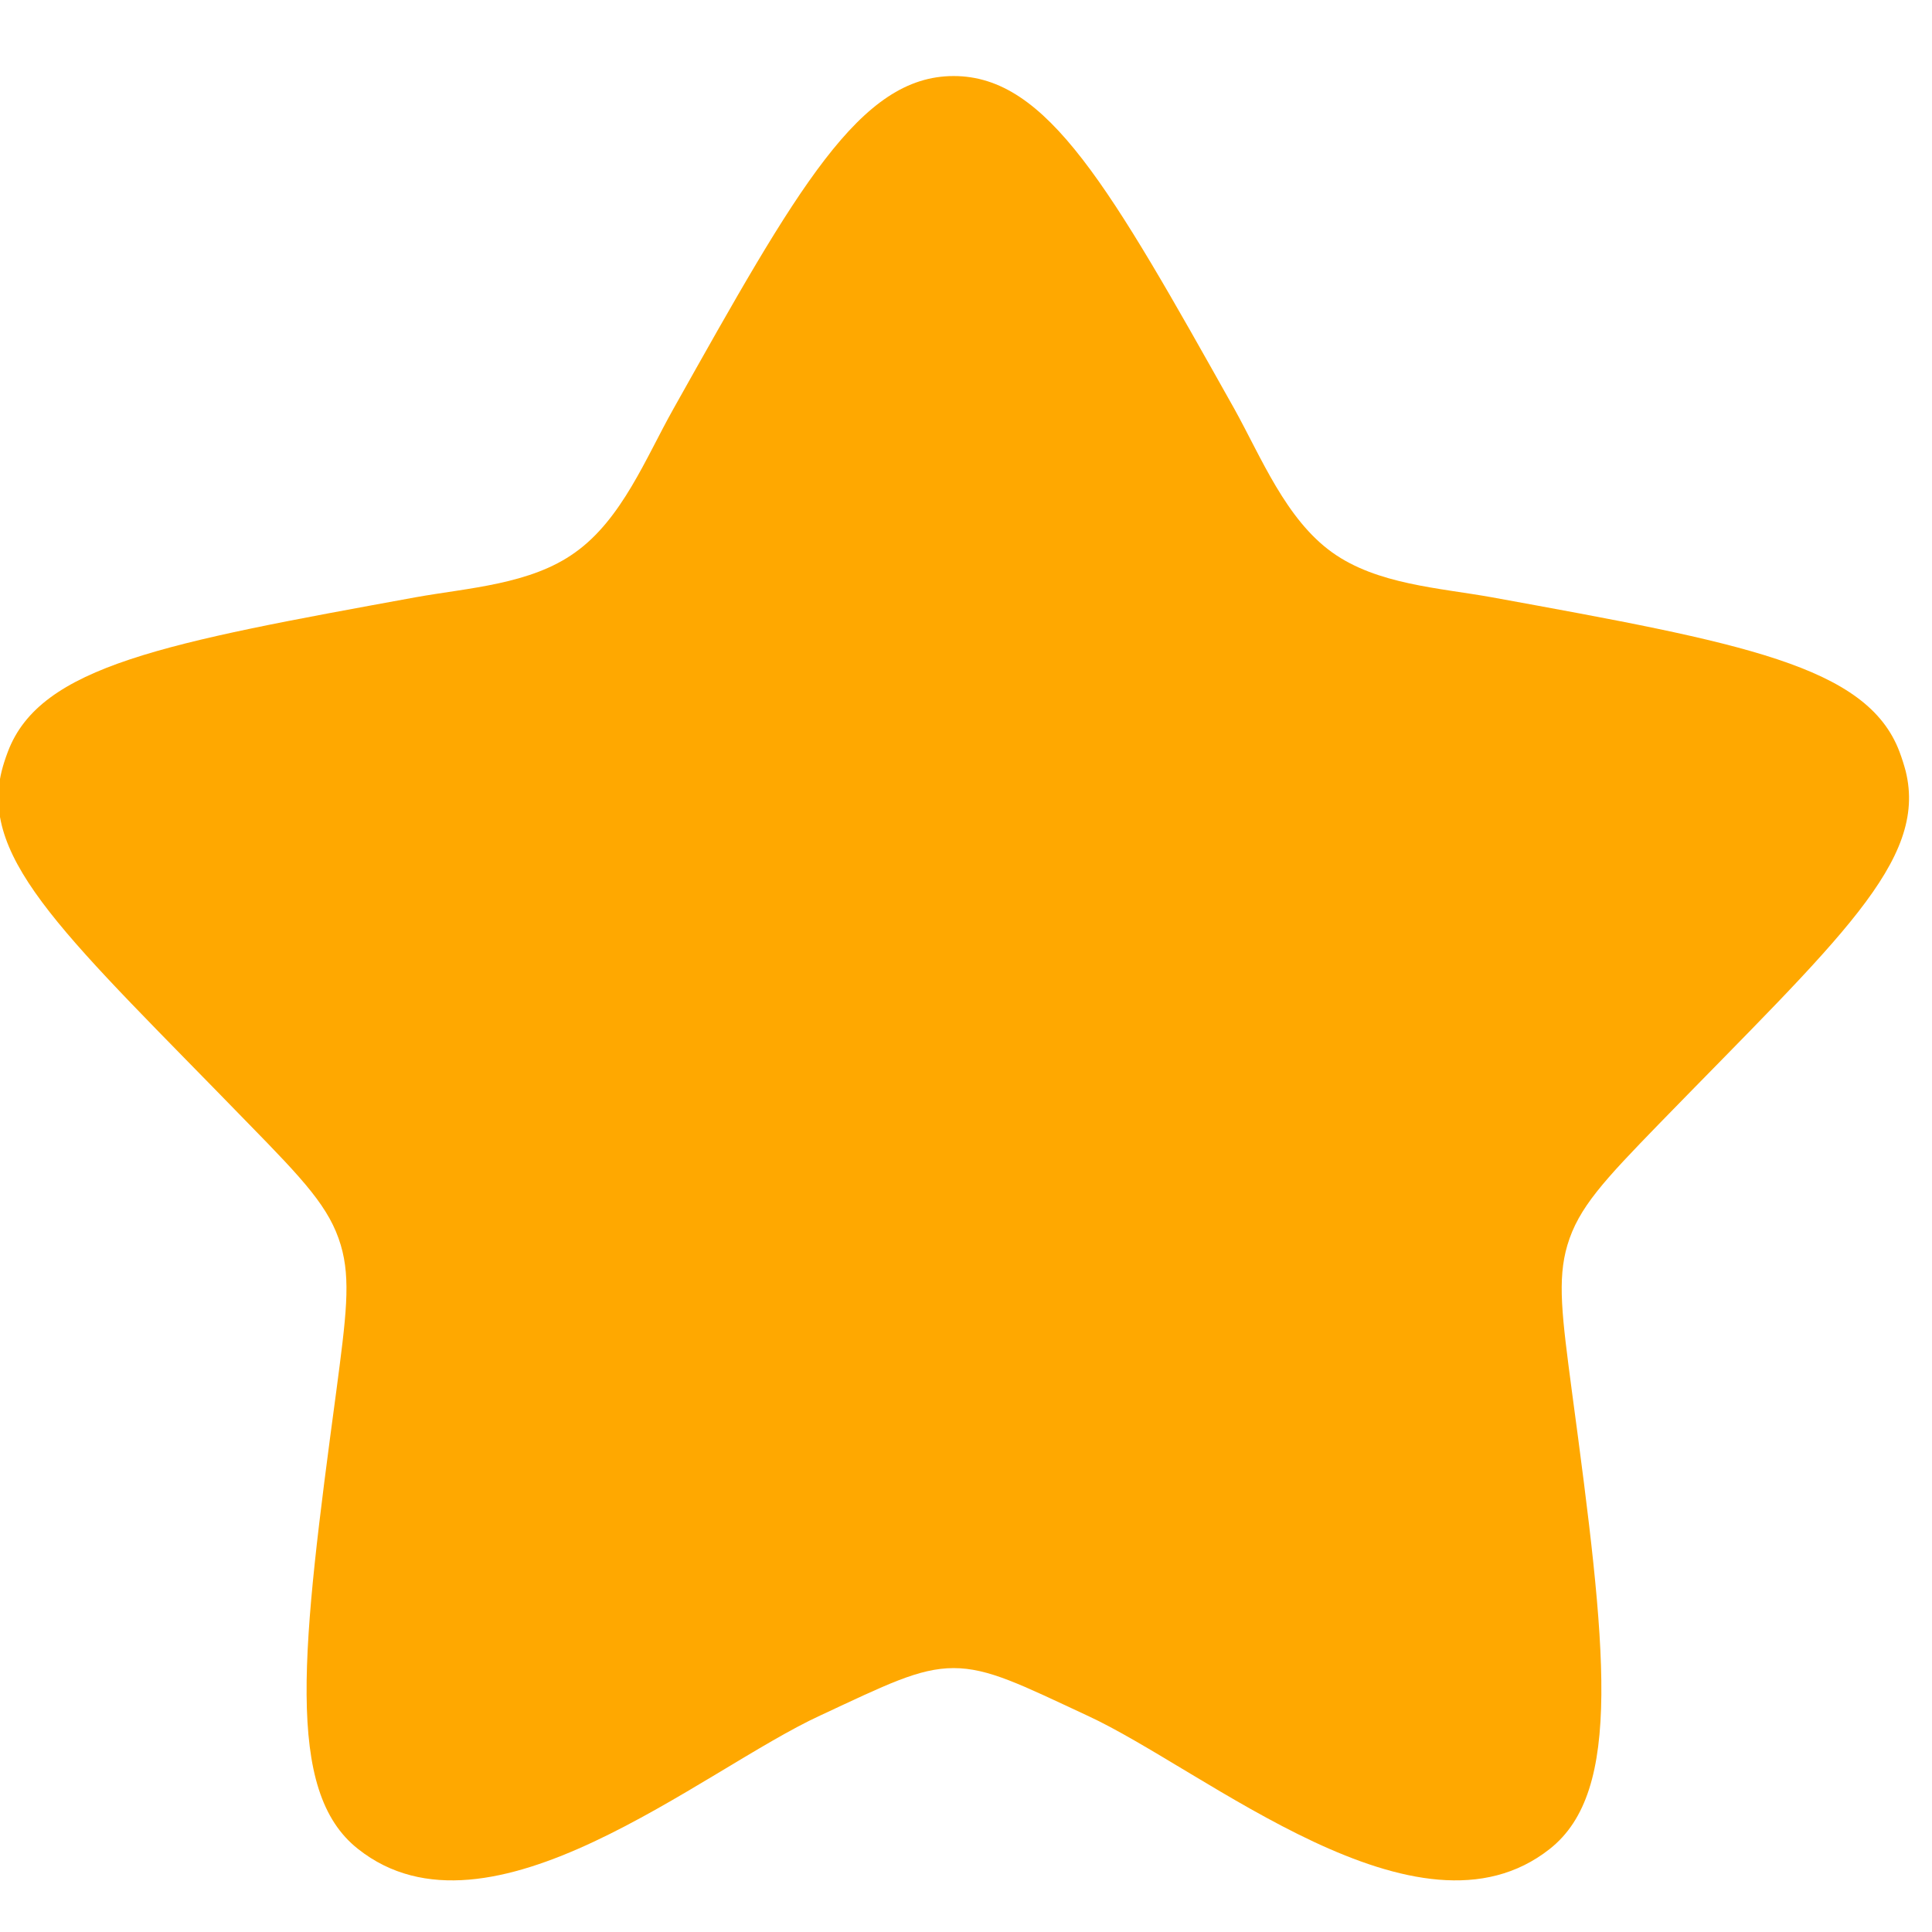 <?xml version="1.0" encoding="UTF-8"?>
<!DOCTYPE svg PUBLIC "-//W3C//DTD SVG 1.1//EN" "http://www.w3.org/Graphics/SVG/1.1/DTD/svg11.dtd">
<!-- Creator: CorelDRAW -->
<svg xmlns="http://www.w3.org/2000/svg" xml:space="preserve" width="47px" height="47px" version="1.1" style="shape-rendering:geometricPrecision; text-rendering:geometricPrecision; image-rendering:optimizeQuality; fill-rule:evenodd; clip-rule:evenodd"
viewBox="0 0 47 47"
 xmlns:xlink="http://www.w3.org/1999/xlink"
 xmlns:xodm="http://www.corel.com/coreldraw/odm/2003">
 <defs>
  <style type="text/css">
   <![CDATA[
    .fil0 {fill:#FFA800;fill-rule:nonzero}
   ]]>
  </style>
 </defs>
 <g id="Layer_x0020_1">
  <g>
   <path class="fil0" d="M16.38 9.95c3.03,-5.4 4.54,-8.1 6.82,-8.1 2.28,0 3.8,2.7 6.83,8.1 0.66,1.19 1.25,2.68 2.38,3.49 1.09,0.78 2.6,0.86 3.88,1.09 6.09,1.11 9.13,1.66 9.92,3.76 0.06,0.16 0.11,0.32 0.15,0.47 0.54,2.19 -1.63,4.09 -5.98,8.56 -1.36,1.4 -1.98,2.06 -2.25,2.97 -0.25,0.84 -0.13,1.74 0.11,3.56 0.84,6.25 1.25,9.72 -0.54,11.13 -3.2,2.53 -8.37,-1.92 -11.26,-3.25 -1.59,-0.74 -2.39,-1.15 -3.24,-1.15 -0.85,0 -1.65,0.41 -3.24,1.15 -2.89,1.33 -8.06,5.78 -11.25,3.25 -1.79,-1.41 -1.37,-4.88 -0.53,-11.13 0.24,-1.82 0.36,-2.72 0.11,-3.56 -0.27,-0.91 -0.89,-1.57 -2.26,-2.97 -4.34,-4.47 -6.53,-6.37 -5.99,-8.56 0.04,-0.16 0.09,-0.31 0.15,-0.47 0.79,-2.1 3.84,-2.65 9.92,-3.76 1.28,-0.23 2.8,-0.31 3.88,-1.09 1.14,-0.81 1.72,-2.3 2.39,-3.49l0 0zm0 0l0 0 0 0z"/>
  </g>
 </g>
</svg>
